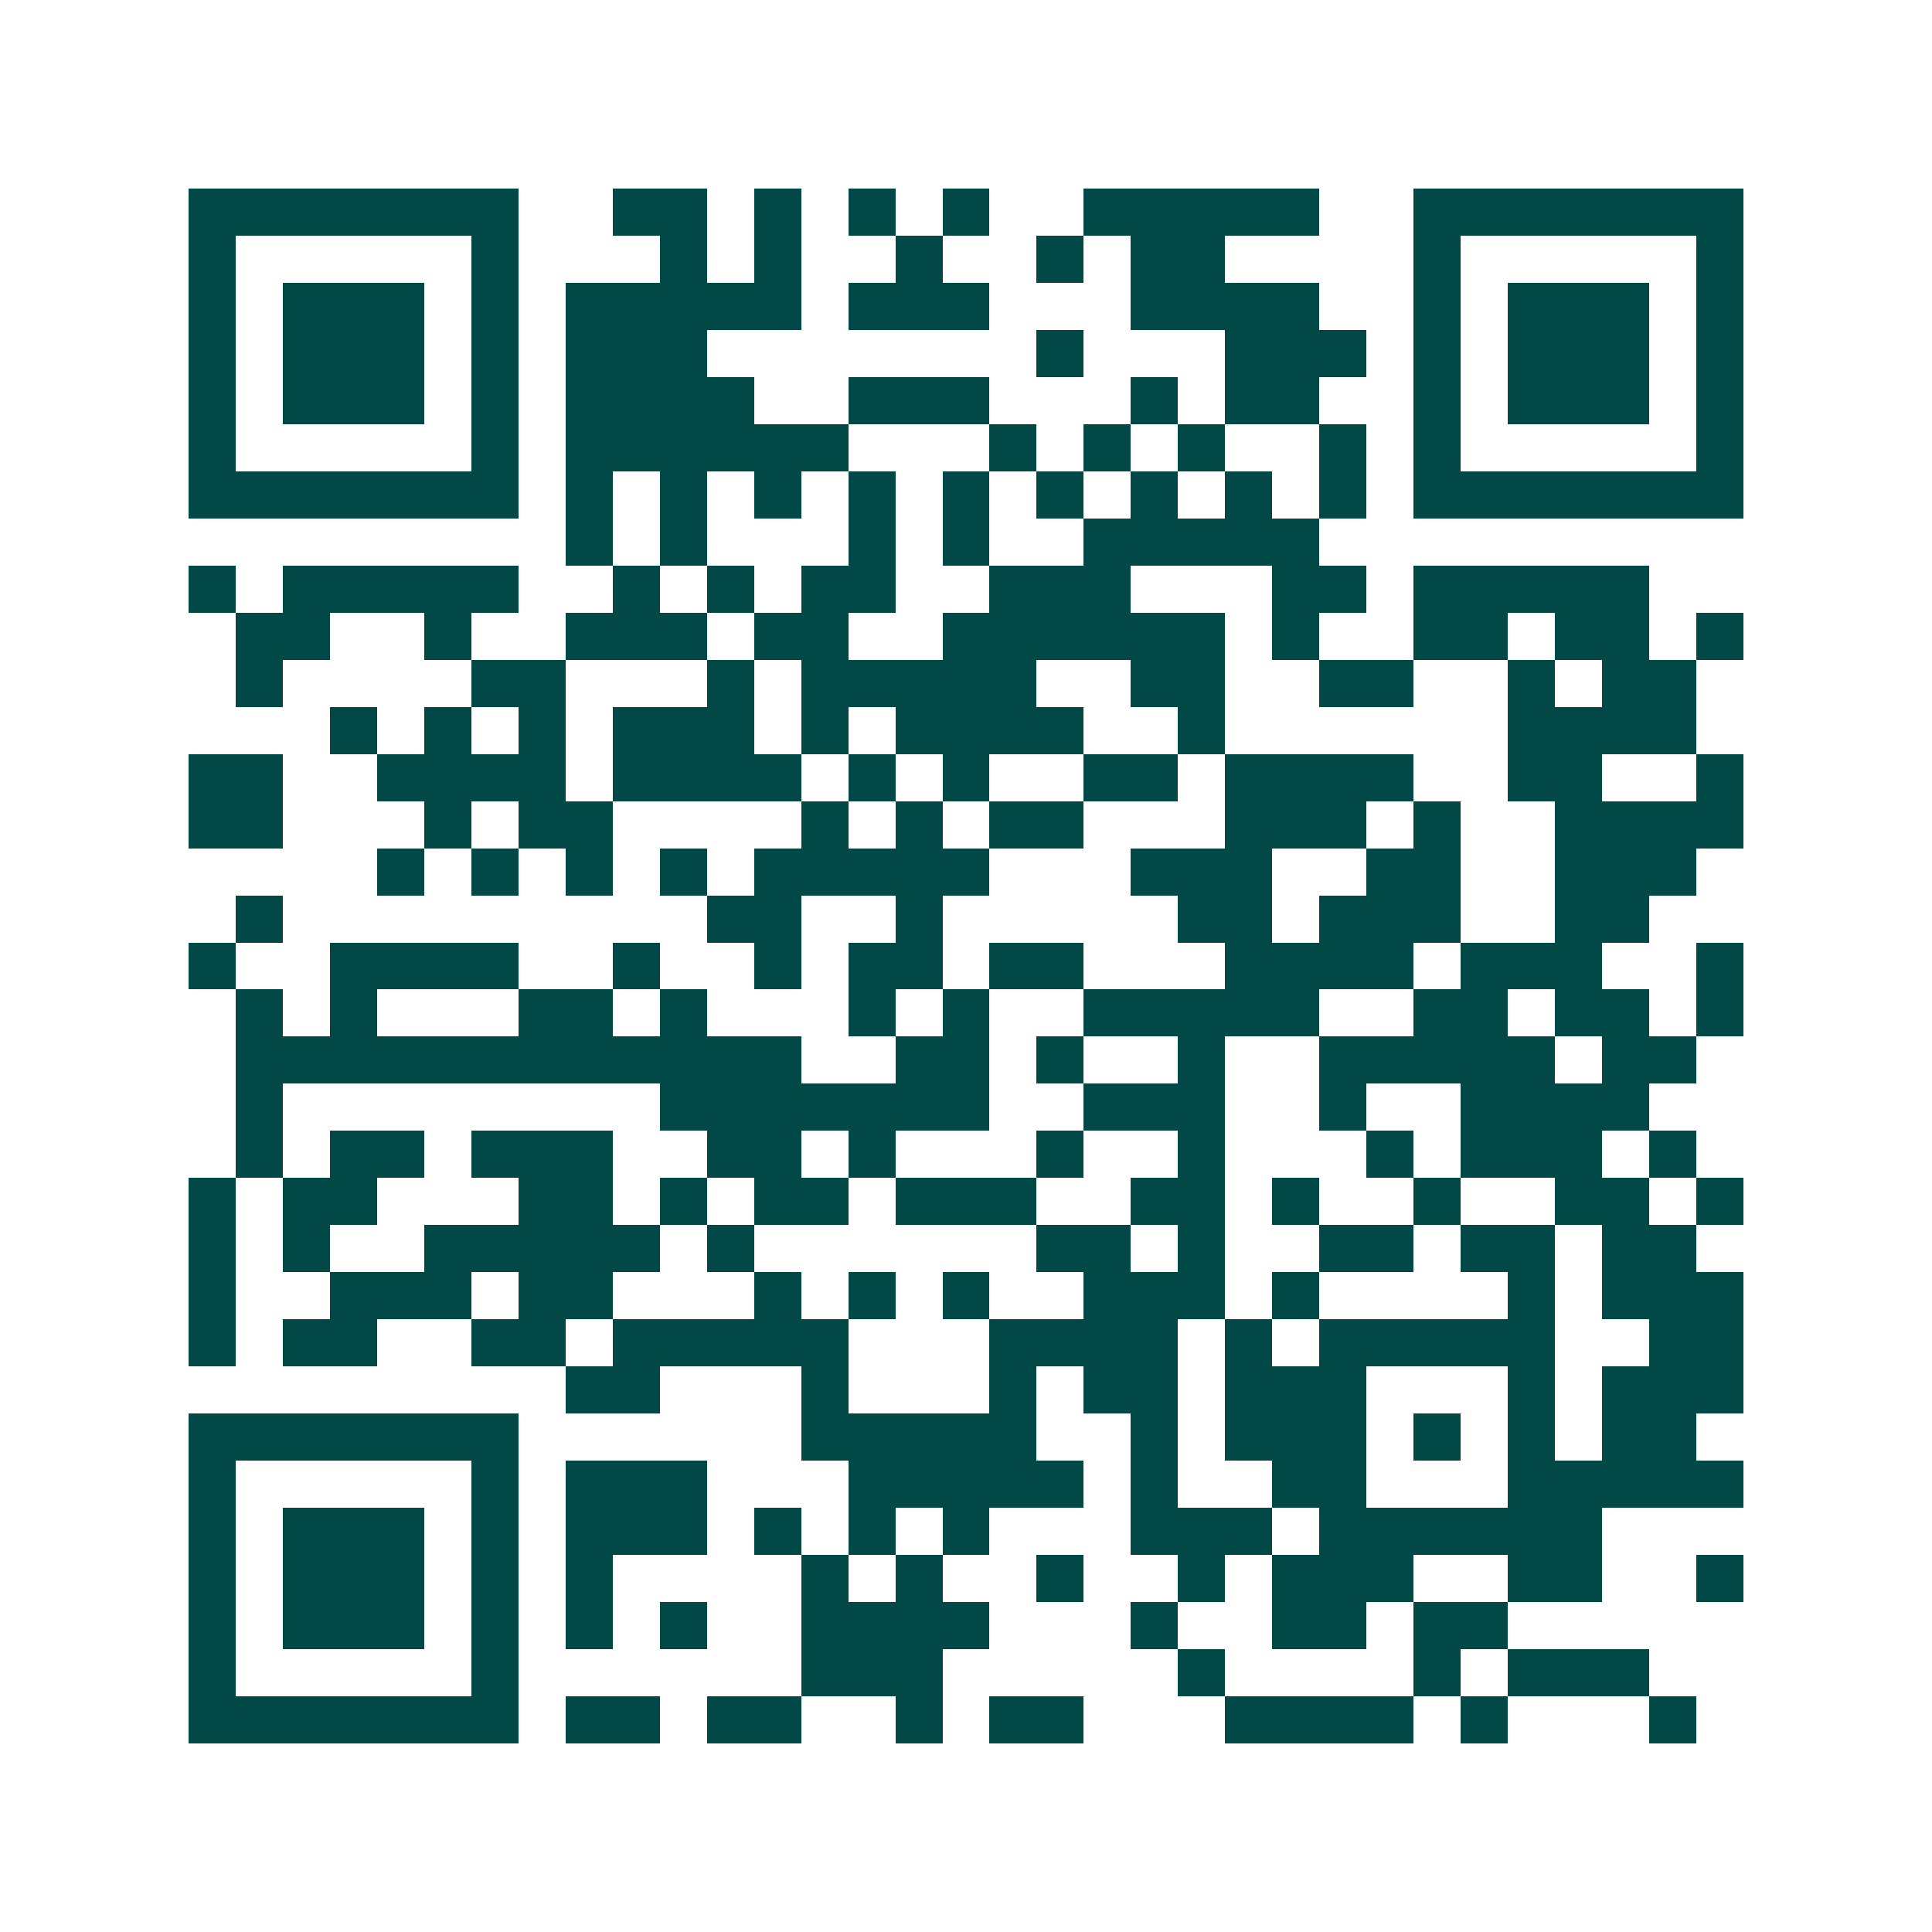 <svg xmlns="http://www.w3.org/2000/svg" width="200" height="200" viewBox="0 0 41 41" shape-rendering="crispEdges"><path fill="#ffffff" d="M0 0h41v41H0z"/><path stroke="#014847" d="M4 4.5h7m2 0h2m1 0h1m1 0h1m1 0h1m2 0h5m2 0h7M4 5.5h1m5 0h1m3 0h1m1 0h1m2 0h1m2 0h1m1 0h2m4 0h1m5 0h1M4 6.5h1m1 0h3m1 0h1m1 0h5m1 0h3m3 0h4m2 0h1m1 0h3m1 0h1M4 7.5h1m1 0h3m1 0h1m1 0h3m7 0h1m3 0h3m1 0h1m1 0h3m1 0h1M4 8.5h1m1 0h3m1 0h1m1 0h4m2 0h3m3 0h1m1 0h2m2 0h1m1 0h3m1 0h1M4 9.5h1m5 0h1m1 0h6m3 0h1m1 0h1m1 0h1m2 0h1m1 0h1m5 0h1M4 10.5h7m1 0h1m1 0h1m1 0h1m1 0h1m1 0h1m1 0h1m1 0h1m1 0h1m1 0h1m1 0h7M12 11.5h1m1 0h1m3 0h1m1 0h1m2 0h5M4 12.5h1m1 0h5m2 0h1m1 0h1m1 0h2m2 0h3m3 0h2m1 0h5M5 13.5h2m2 0h1m2 0h3m1 0h2m2 0h6m1 0h1m2 0h2m1 0h2m1 0h1M5 14.5h1m4 0h2m3 0h1m1 0h5m2 0h2m2 0h2m2 0h1m1 0h2M7 15.5h1m1 0h1m1 0h1m1 0h3m1 0h1m1 0h4m2 0h1m6 0h4M4 16.5h2m2 0h4m1 0h4m1 0h1m1 0h1m2 0h2m1 0h4m2 0h2m2 0h1M4 17.5h2m3 0h1m1 0h2m4 0h1m1 0h1m1 0h2m3 0h3m1 0h1m2 0h4M8 18.5h1m1 0h1m1 0h1m1 0h1m1 0h5m3 0h3m2 0h2m2 0h3M5 19.5h1m9 0h2m2 0h1m5 0h2m1 0h3m2 0h2M4 20.5h1m2 0h4m2 0h1m2 0h1m1 0h2m1 0h2m3 0h4m1 0h3m2 0h1M5 21.5h1m1 0h1m3 0h2m1 0h1m3 0h1m1 0h1m2 0h5m2 0h2m1 0h2m1 0h1M5 22.5h12m2 0h2m1 0h1m2 0h1m2 0h5m1 0h2M5 23.5h1m8 0h7m2 0h3m2 0h1m2 0h4M5 24.5h1m1 0h2m1 0h3m2 0h2m1 0h1m3 0h1m2 0h1m3 0h1m1 0h3m1 0h1M4 25.5h1m1 0h2m3 0h2m1 0h1m1 0h2m1 0h3m2 0h2m1 0h1m2 0h1m2 0h2m1 0h1M4 26.5h1m1 0h1m2 0h5m1 0h1m6 0h2m1 0h1m2 0h2m1 0h2m1 0h2M4 27.5h1m2 0h3m1 0h2m3 0h1m1 0h1m1 0h1m2 0h3m1 0h1m4 0h1m1 0h3M4 28.5h1m1 0h2m2 0h2m1 0h5m3 0h4m1 0h1m1 0h5m2 0h2M12 29.5h2m3 0h1m3 0h1m1 0h2m1 0h3m3 0h1m1 0h3M4 30.5h7m6 0h5m2 0h1m1 0h3m1 0h1m1 0h1m1 0h2M4 31.5h1m5 0h1m1 0h3m3 0h5m1 0h1m2 0h2m3 0h5M4 32.5h1m1 0h3m1 0h1m1 0h3m1 0h1m1 0h1m1 0h1m3 0h3m1 0h6M4 33.5h1m1 0h3m1 0h1m1 0h1m4 0h1m1 0h1m2 0h1m2 0h1m1 0h3m2 0h2m2 0h1M4 34.5h1m1 0h3m1 0h1m1 0h1m1 0h1m2 0h4m3 0h1m2 0h2m1 0h2M4 35.5h1m5 0h1m6 0h3m5 0h1m4 0h1m1 0h3M4 36.5h7m1 0h2m1 0h2m2 0h1m1 0h2m3 0h4m1 0h1m3 0h1"/></svg>
